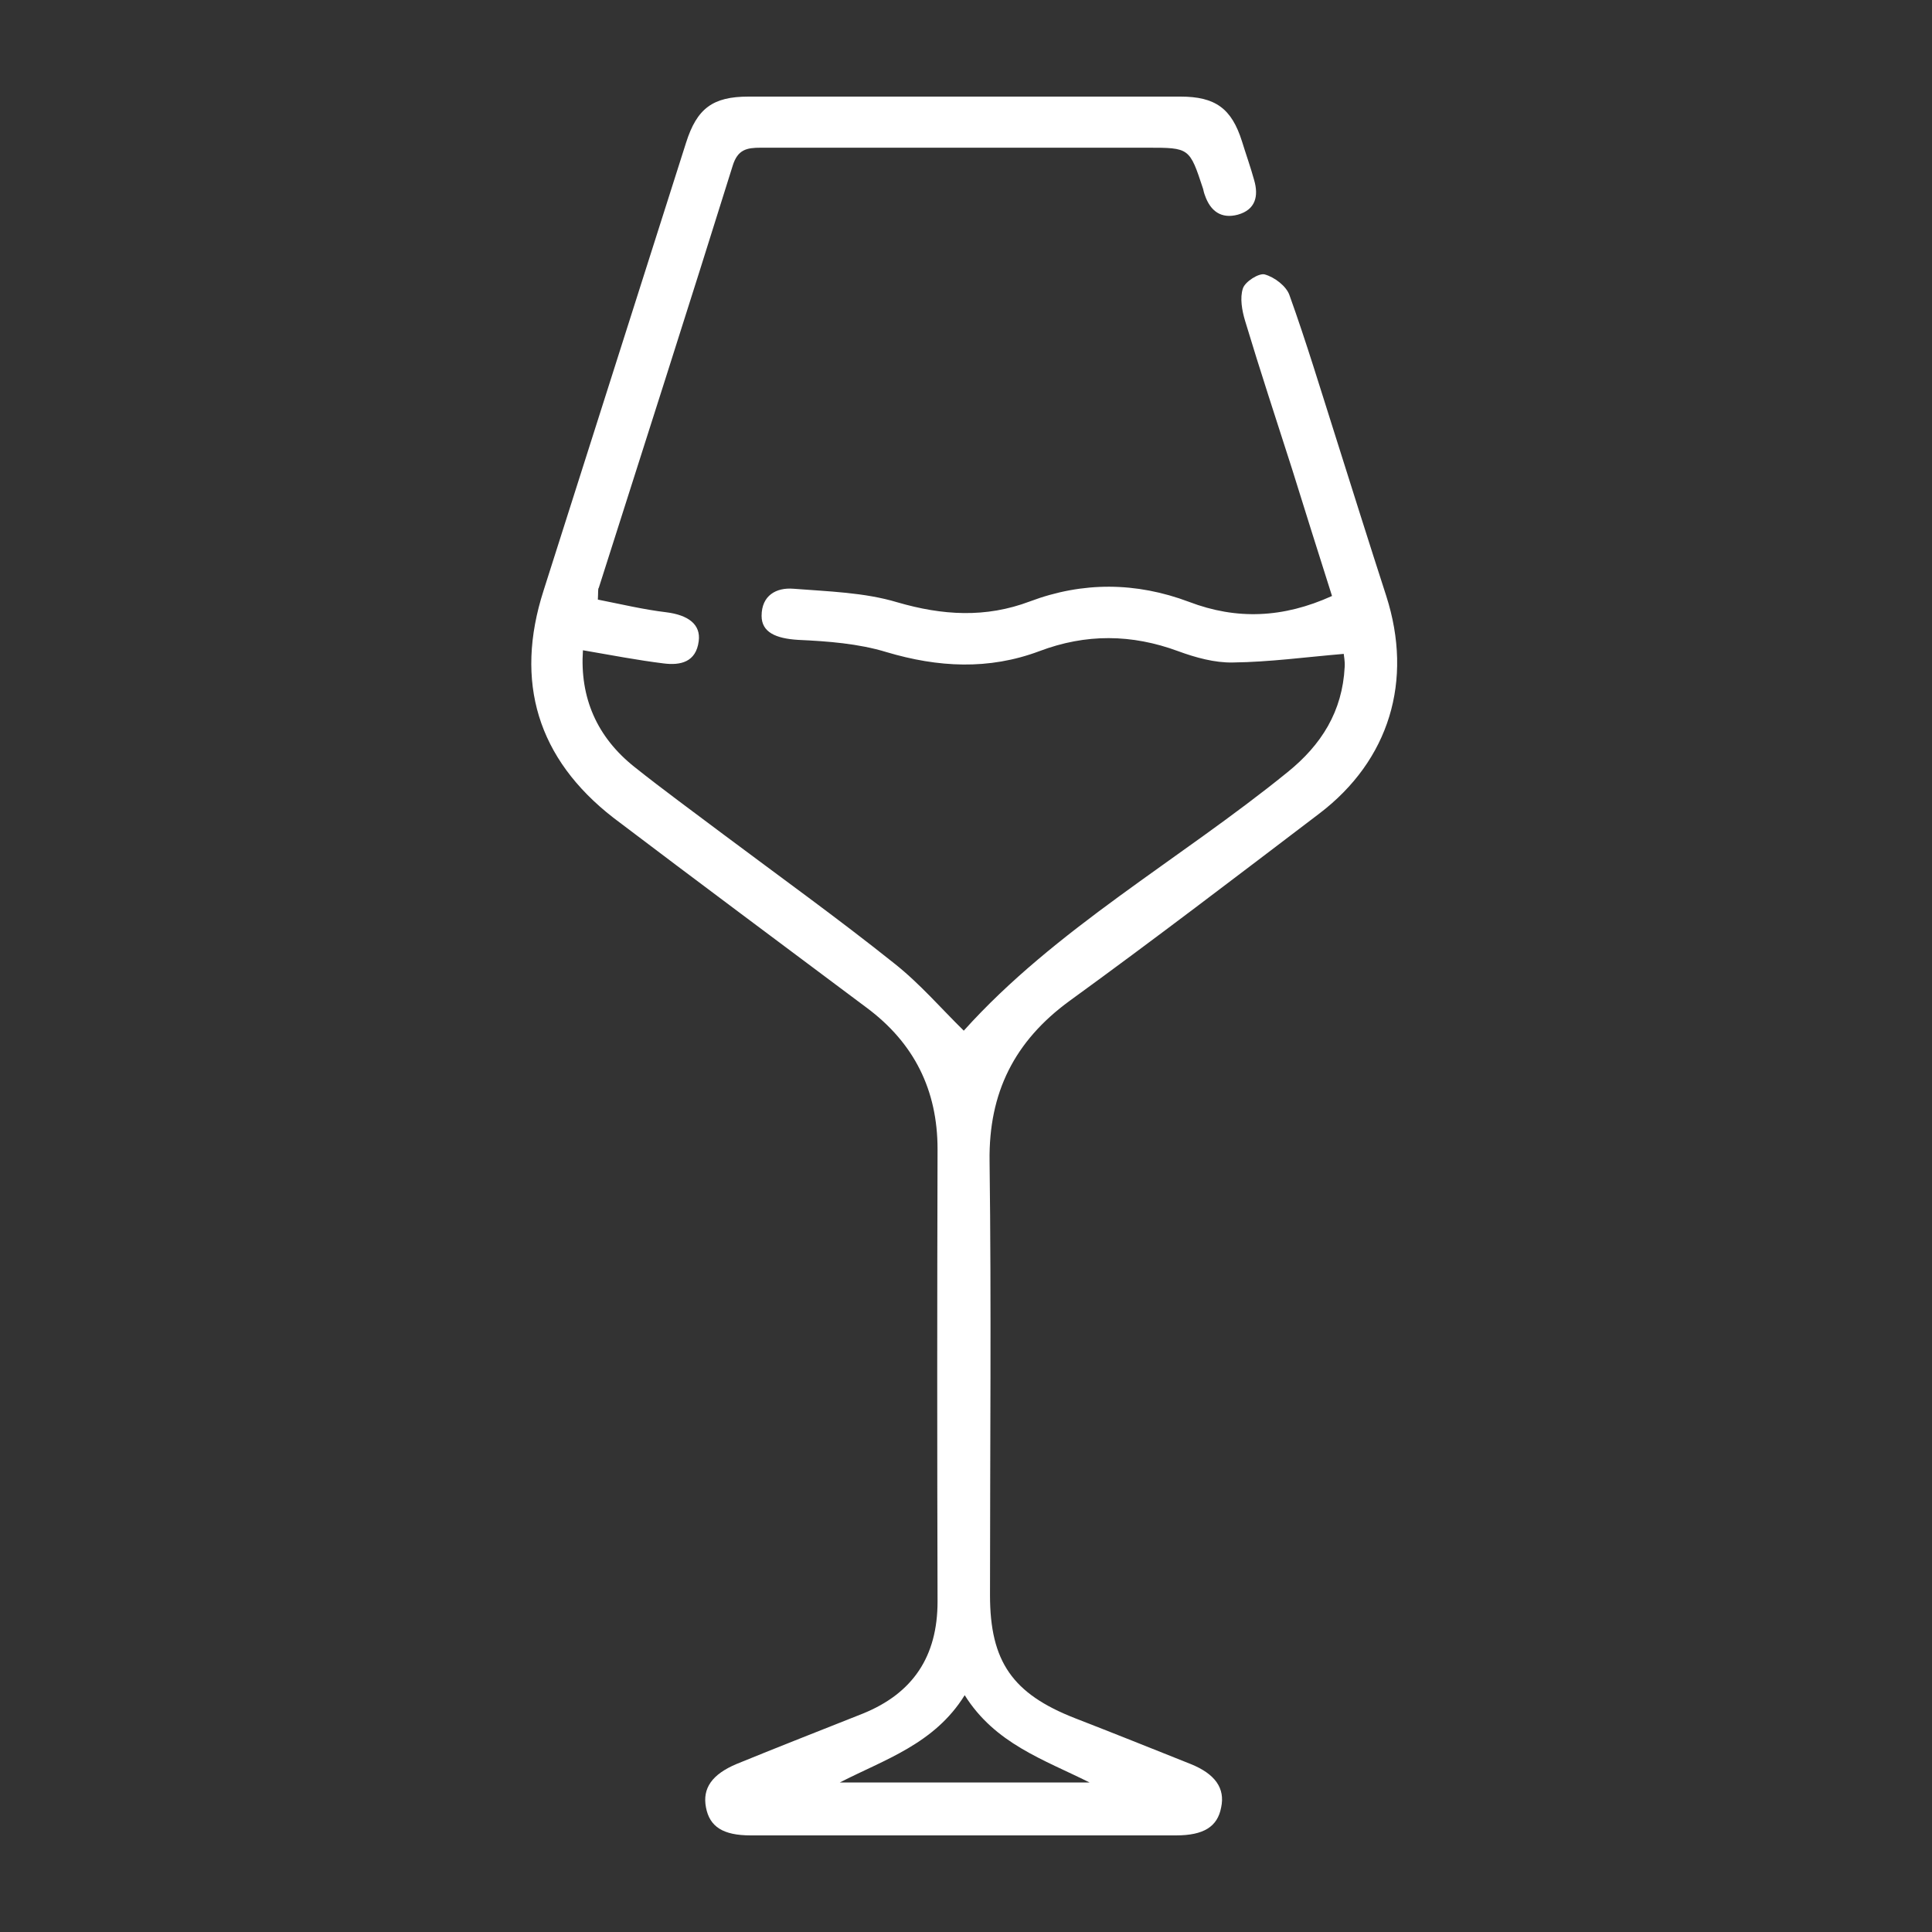<svg width="40" height="40" viewBox="0 0 40 40" fill="none" xmlns="http://www.w3.org/2000/svg">
<rect x="0" y="0" width="40" height="40" fill="#333333" stroke="none"/>
<path d="M12.378 12.414C12.855 12.508 13.324 12.62 13.792 12.676C14.251 12.733 14.513 12.929 14.466 13.276C14.41 13.707 14.092 13.781 13.736 13.735C13.202 13.669 12.668 13.566 12.069 13.463C12.003 14.446 12.359 15.261 13.136 15.879C13.736 16.357 14.354 16.806 14.963 17.265C16.152 18.155 17.351 19.017 18.512 19.944C19.046 20.365 19.495 20.89 19.954 21.339C21.846 19.232 24.412 17.808 26.651 15.992C27.362 15.42 27.793 14.727 27.84 13.81C27.849 13.688 27.821 13.566 27.821 13.538C27.035 13.604 26.285 13.707 25.527 13.716C25.152 13.725 24.749 13.613 24.393 13.482C23.429 13.126 22.483 13.117 21.518 13.482C20.469 13.875 19.421 13.819 18.353 13.501C17.772 13.323 17.135 13.276 16.527 13.248C16.058 13.22 15.768 13.088 15.768 12.751C15.768 12.33 16.068 12.161 16.424 12.189C17.145 12.246 17.894 12.264 18.578 12.47C19.514 12.742 20.404 12.798 21.322 12.452C22.417 12.04 23.523 12.049 24.618 12.461C25.602 12.836 26.566 12.798 27.578 12.339C27.297 11.459 27.025 10.588 26.753 9.717C26.426 8.696 26.089 7.675 25.779 6.645C25.714 6.43 25.667 6.168 25.733 5.971C25.779 5.83 26.061 5.652 26.182 5.681C26.388 5.737 26.632 5.924 26.697 6.111C27.044 7.076 27.343 8.069 27.653 9.043C27.999 10.138 28.346 11.243 28.701 12.339C29.263 14.091 28.767 15.739 27.315 16.844C25.602 18.146 23.888 19.457 22.146 20.721C21.003 21.555 20.469 22.622 20.488 24.036C20.526 27.033 20.497 30.03 20.497 33.027C20.497 34.404 20.966 35.069 22.258 35.574C23.054 35.883 23.85 36.202 24.646 36.52C25.161 36.726 25.367 37.026 25.283 37.419C25.208 37.822 24.918 38 24.347 38C21.415 38 18.475 38 15.543 38C14.972 38 14.691 37.822 14.616 37.419C14.541 37.026 14.738 36.736 15.253 36.52C16.124 36.164 16.986 35.827 17.857 35.481C18.905 35.059 19.411 34.291 19.411 33.158C19.402 30.04 19.402 26.912 19.411 23.793C19.411 22.566 18.924 21.592 17.941 20.862C16.189 19.55 14.438 18.249 12.696 16.928C11.132 15.711 10.645 14.119 11.254 12.227C12.237 9.136 13.221 6.046 14.204 2.955C14.429 2.244 14.757 2 15.496 2C18.475 2 21.462 2 24.44 2C25.161 2 25.499 2.244 25.714 2.927C25.798 3.199 25.892 3.461 25.967 3.733C26.061 4.06 25.995 4.341 25.63 4.444C25.283 4.538 25.058 4.369 24.946 4.042C24.927 3.995 24.918 3.948 24.909 3.911C24.628 3.058 24.628 3.058 23.757 3.058C21.088 3.058 18.419 3.058 15.749 3.058C15.459 3.058 15.272 3.096 15.169 3.433C14.26 6.345 13.324 9.258 12.397 12.171C12.378 12.189 12.387 12.246 12.378 12.414ZM22.558 36.904C21.603 36.427 20.601 36.099 19.973 35.097C19.346 36.108 18.315 36.427 17.388 36.904C19.111 36.904 20.835 36.904 22.558 36.904Z" fill="white"/>
</svg>
